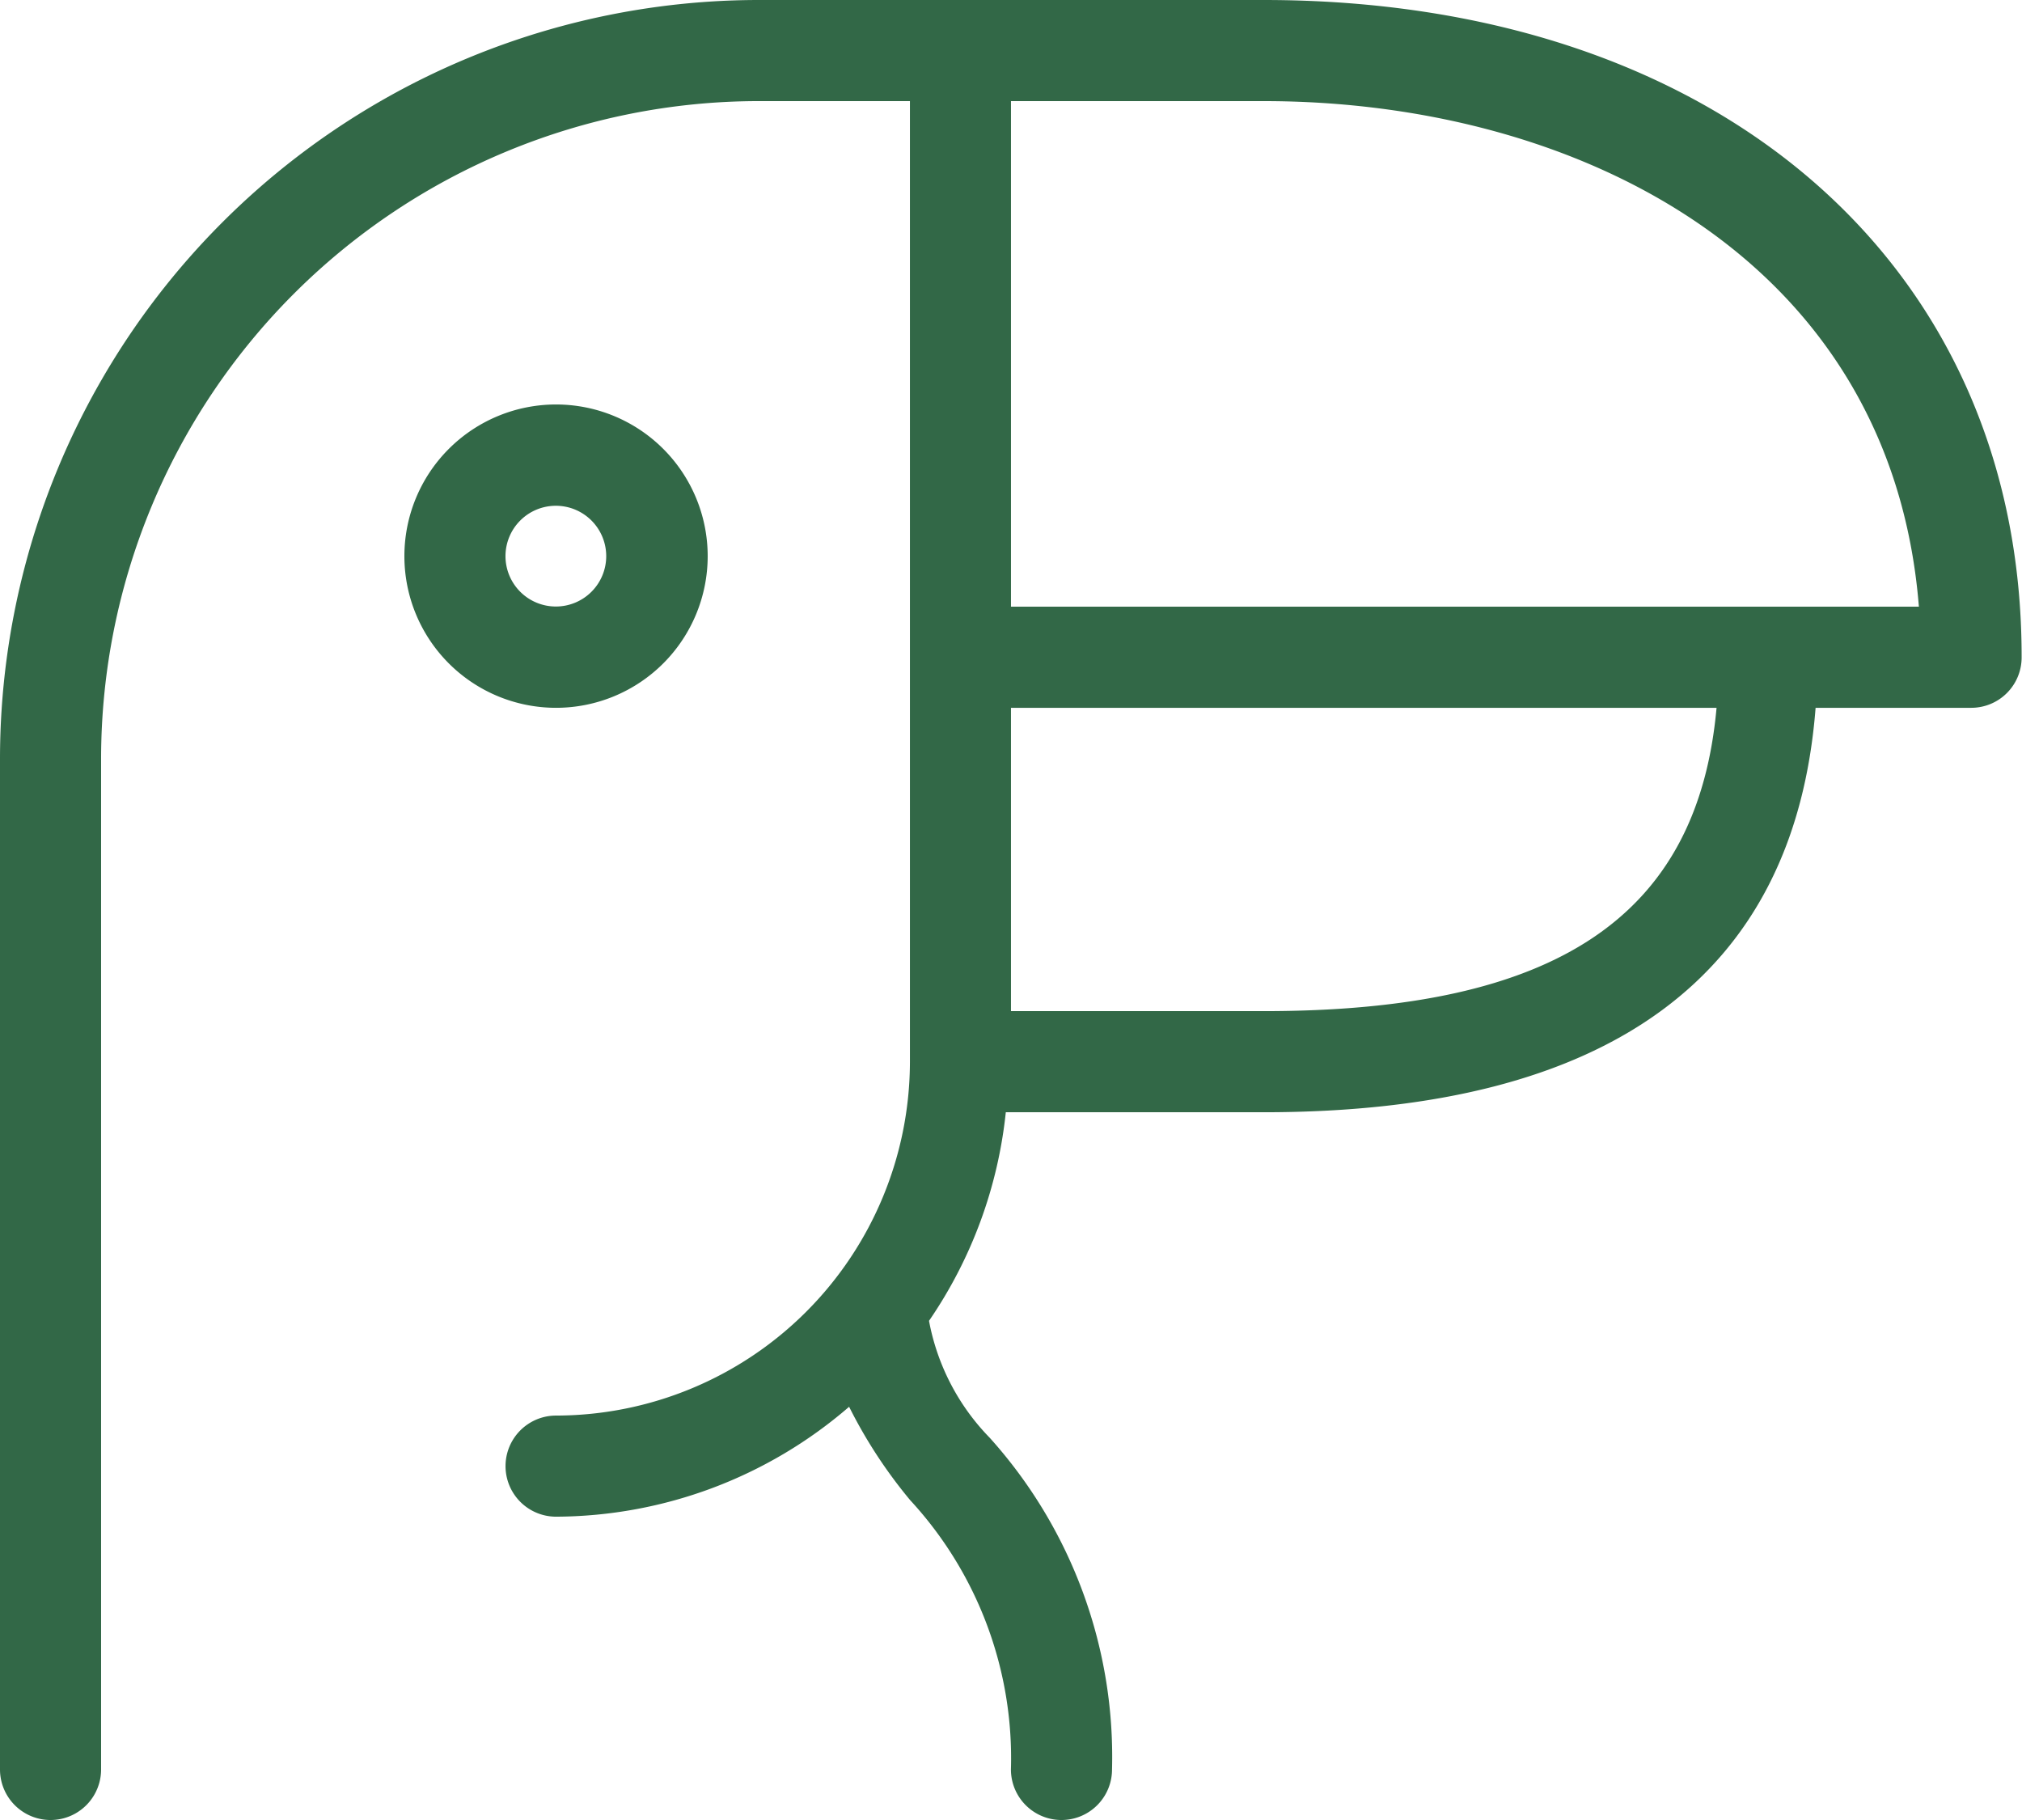 <?xml version="1.0" encoding="UTF-8"?>
<svg xmlns="http://www.w3.org/2000/svg" width="44.161" height="39.745" viewBox="0 0 44.161 39.745">
  <g id="Groupe_453" data-name="Groupe 453" transform="translate(-784 -167.174)">
    <g id="toucan" transform="translate(784 167.174)">
      <path id="Tracé_269" data-name="Tracé 269" d="M27.6.332H16.561A16.579,16.579,0,0,0,0,16.893V38.973a1.1,1.1,0,0,0,2.208,0V16.893A14.369,14.369,0,0,1,16.561,2.54h3.312V23.517a7.738,7.738,0,0,1-7.728,7.728,1.1,1.1,0,0,0,0,2.208,9.844,9.844,0,0,0,6.4-2.4,10.578,10.578,0,0,0,1.334,2.04,8.306,8.306,0,0,1,2.2,5.88,1.1,1.1,0,0,0,2.208,0,10.417,10.417,0,0,0-2.672-7.244,4.948,4.948,0,0,1-1.325-2.553,9.853,9.853,0,0,0,1.677-4.555H27.6c7.579,0,11.6-3,12.053-8.832h3.4a1.1,1.1,0,0,0,1.1-1.1C44.161,6.1,37.507.332,27.6.332Zm0,22.081h-5.52V15.789H37.49C37.078,20.359,33.979,22.413,27.6,22.413Zm-5.52-8.833V2.54H27.6c6.822,0,13.7,3.425,14.309,11.04Zm0,0" transform="translate(0 -0.332)" fill="#326847"></path>
      <path id="Tracé_270" data-name="Tracé 270" d="M91.956,88.98a3.312,3.312,0,1,0-3.312,3.312A3.312,3.312,0,0,0,91.956,88.98Zm-4.416,0a1.1,1.1,0,1,1,1.1,1.1A1.1,1.1,0,0,1,87.54,88.98Zm0,0" transform="translate(-76.5 -76.835)" fill="#326847"></path>
    </g>
  </g>
</svg>

